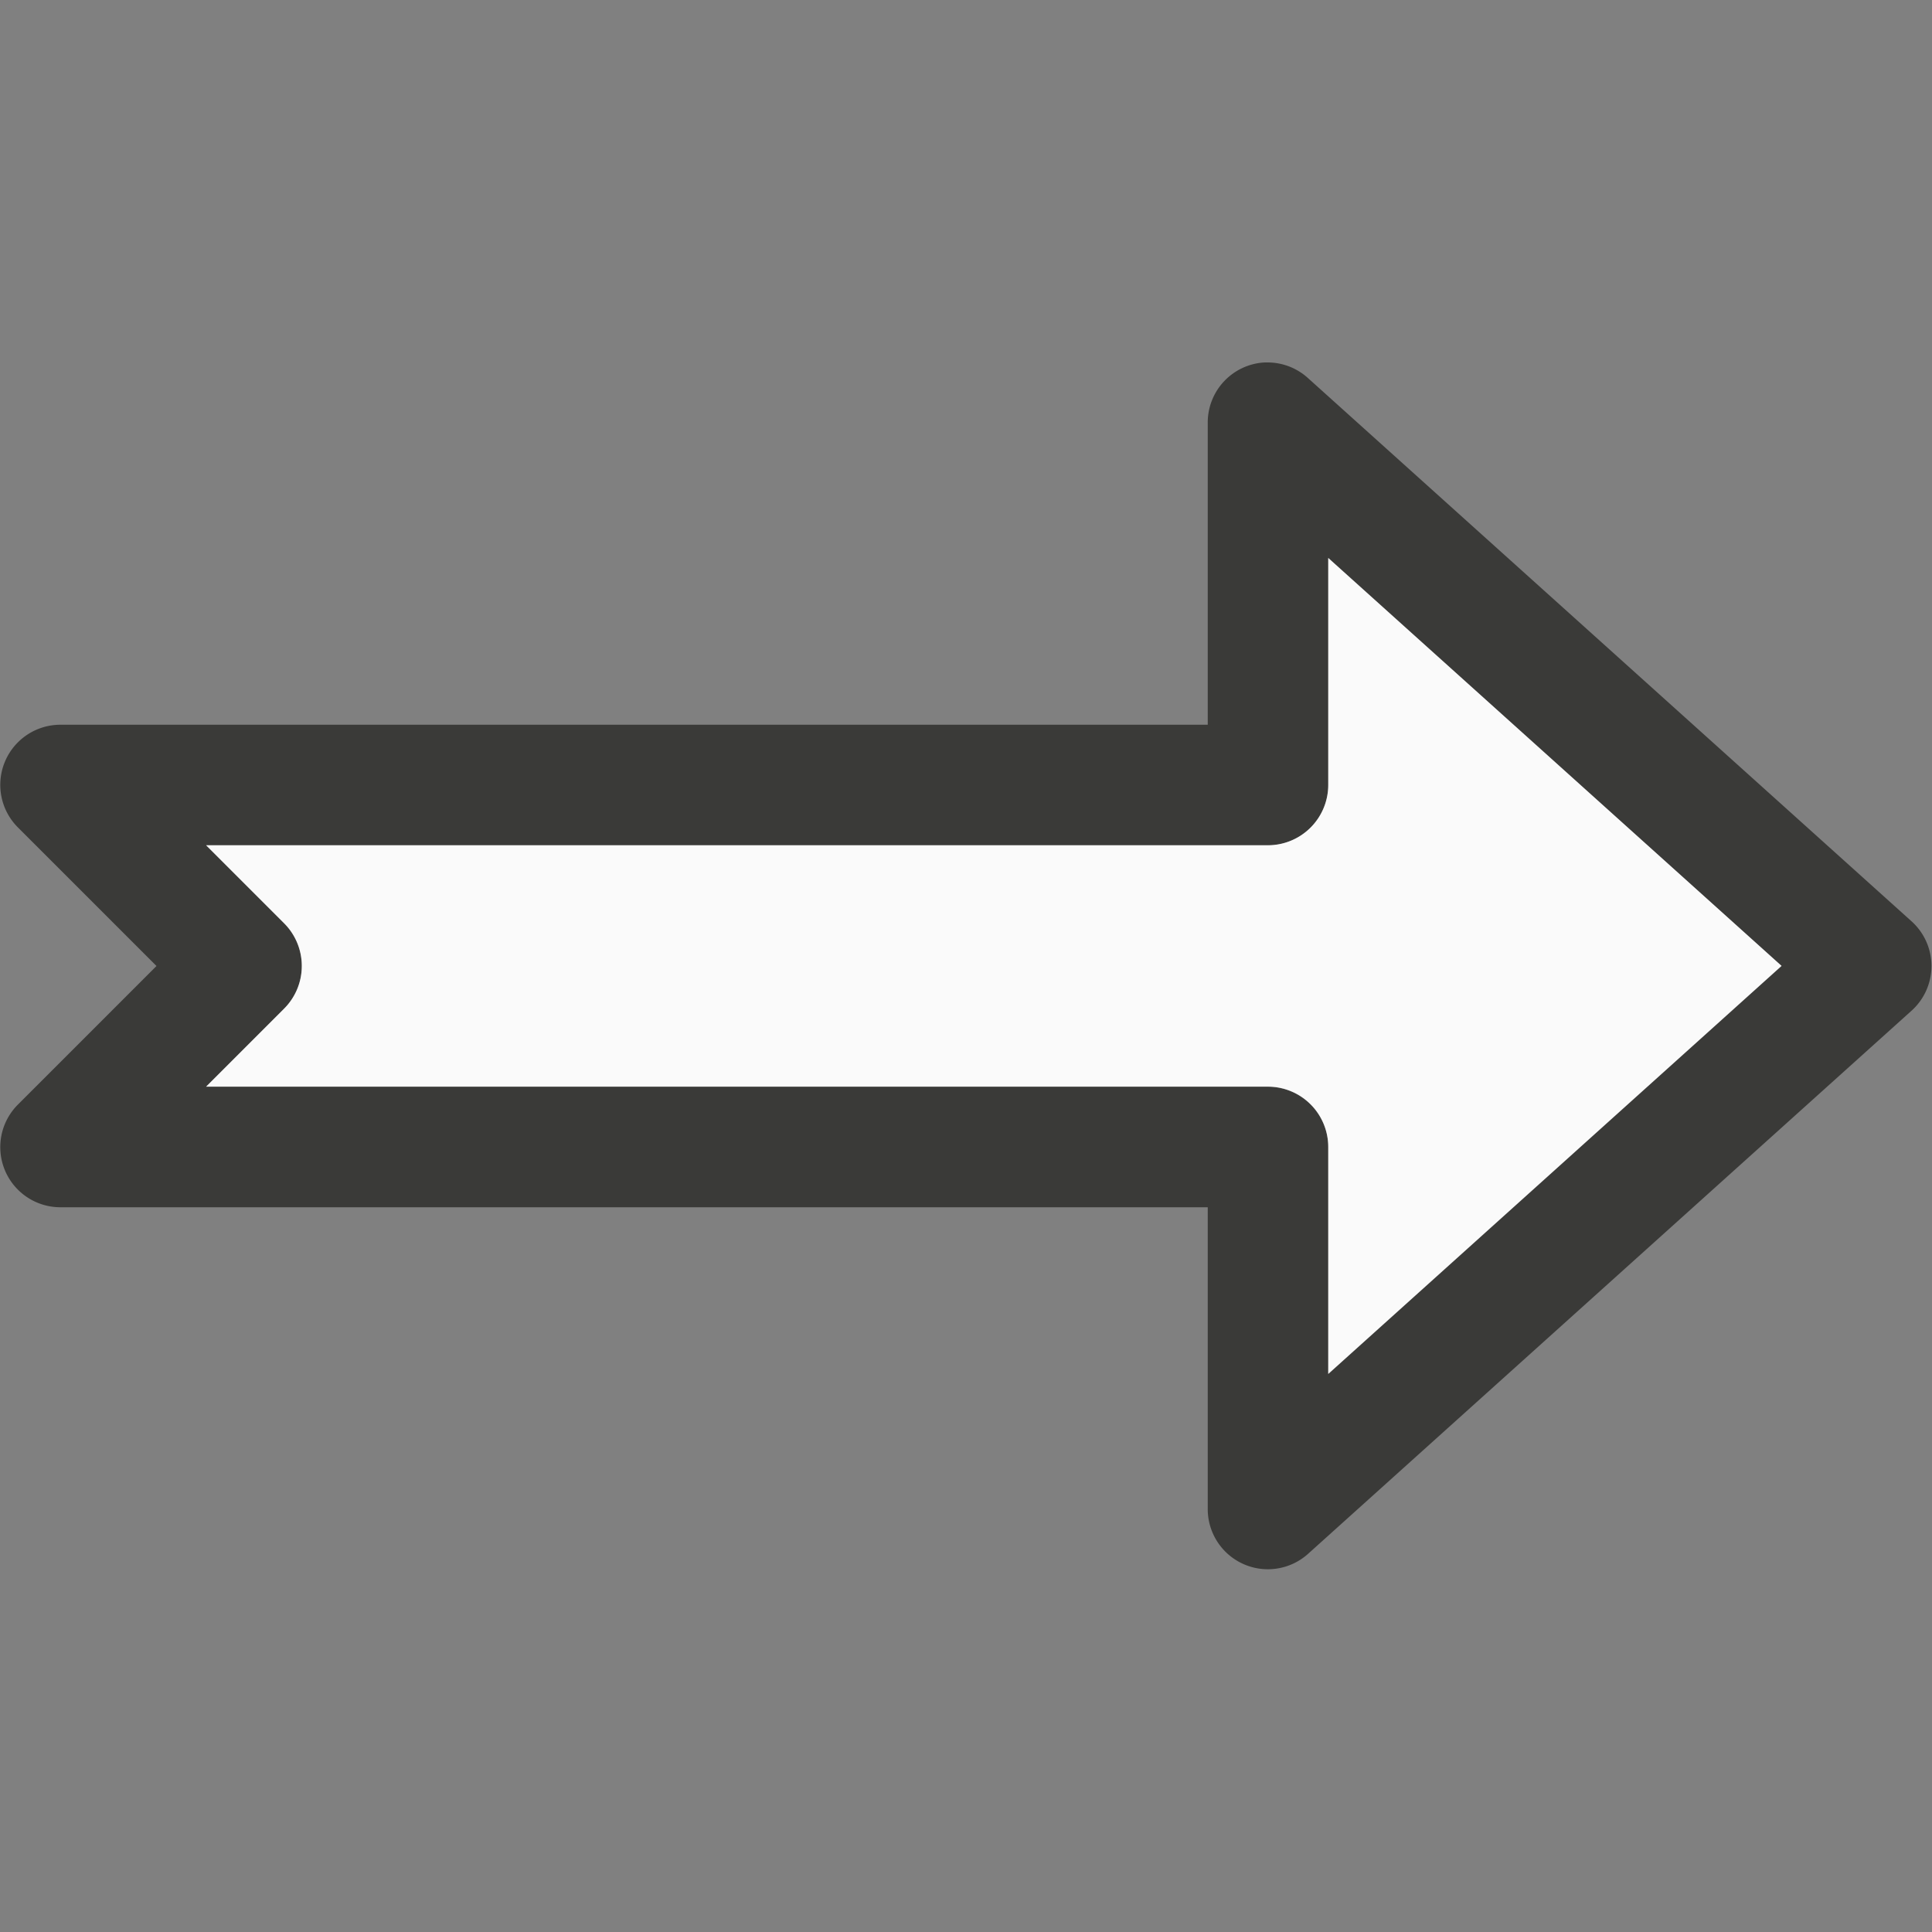 <svg viewBox="0 0 16 16" xmlns="http://www.w3.org/2000/svg"><rect x="0" y="0" width="16" height="16" fill="#808080" stroke="none"/><path d="m10.467 3.002a.498.498 0 0 0 -.465.498v2.502h-9.502a.498.498 0 0 0 -.352.85l1.148 1.148-1.148 1.148a.498.498 0 0 0 .352.85h9.502v2.502a.498.498 0 0 0 .83.369l5-4.5a.498.498 0 0 0 0-.738l-5-4.5a.498.498 0 0 0 -.316-.129.498.498 0 0 0 -.049 0zm.533 1.619 3.754 3.379-3.754 3.379v-1.879a.5.5 0 0 0 -.5-.5h-8.793l.646-.646a.5.5 0 0 0 0-.707l-.646-.646h8.793a.5.5 0 0 0 .5-.5z" fill="#3a3a38"/><path d="m11 4.621v1.879a.5.5 0 0 1 -.5.5h-8.793l.646.646a.5.5 0 0 1 0 .707l-.646.646h8.793a.5.5 0 0 1 .5.5v1.879l3.754-3.379z" fill="#fafafa"/></svg>
